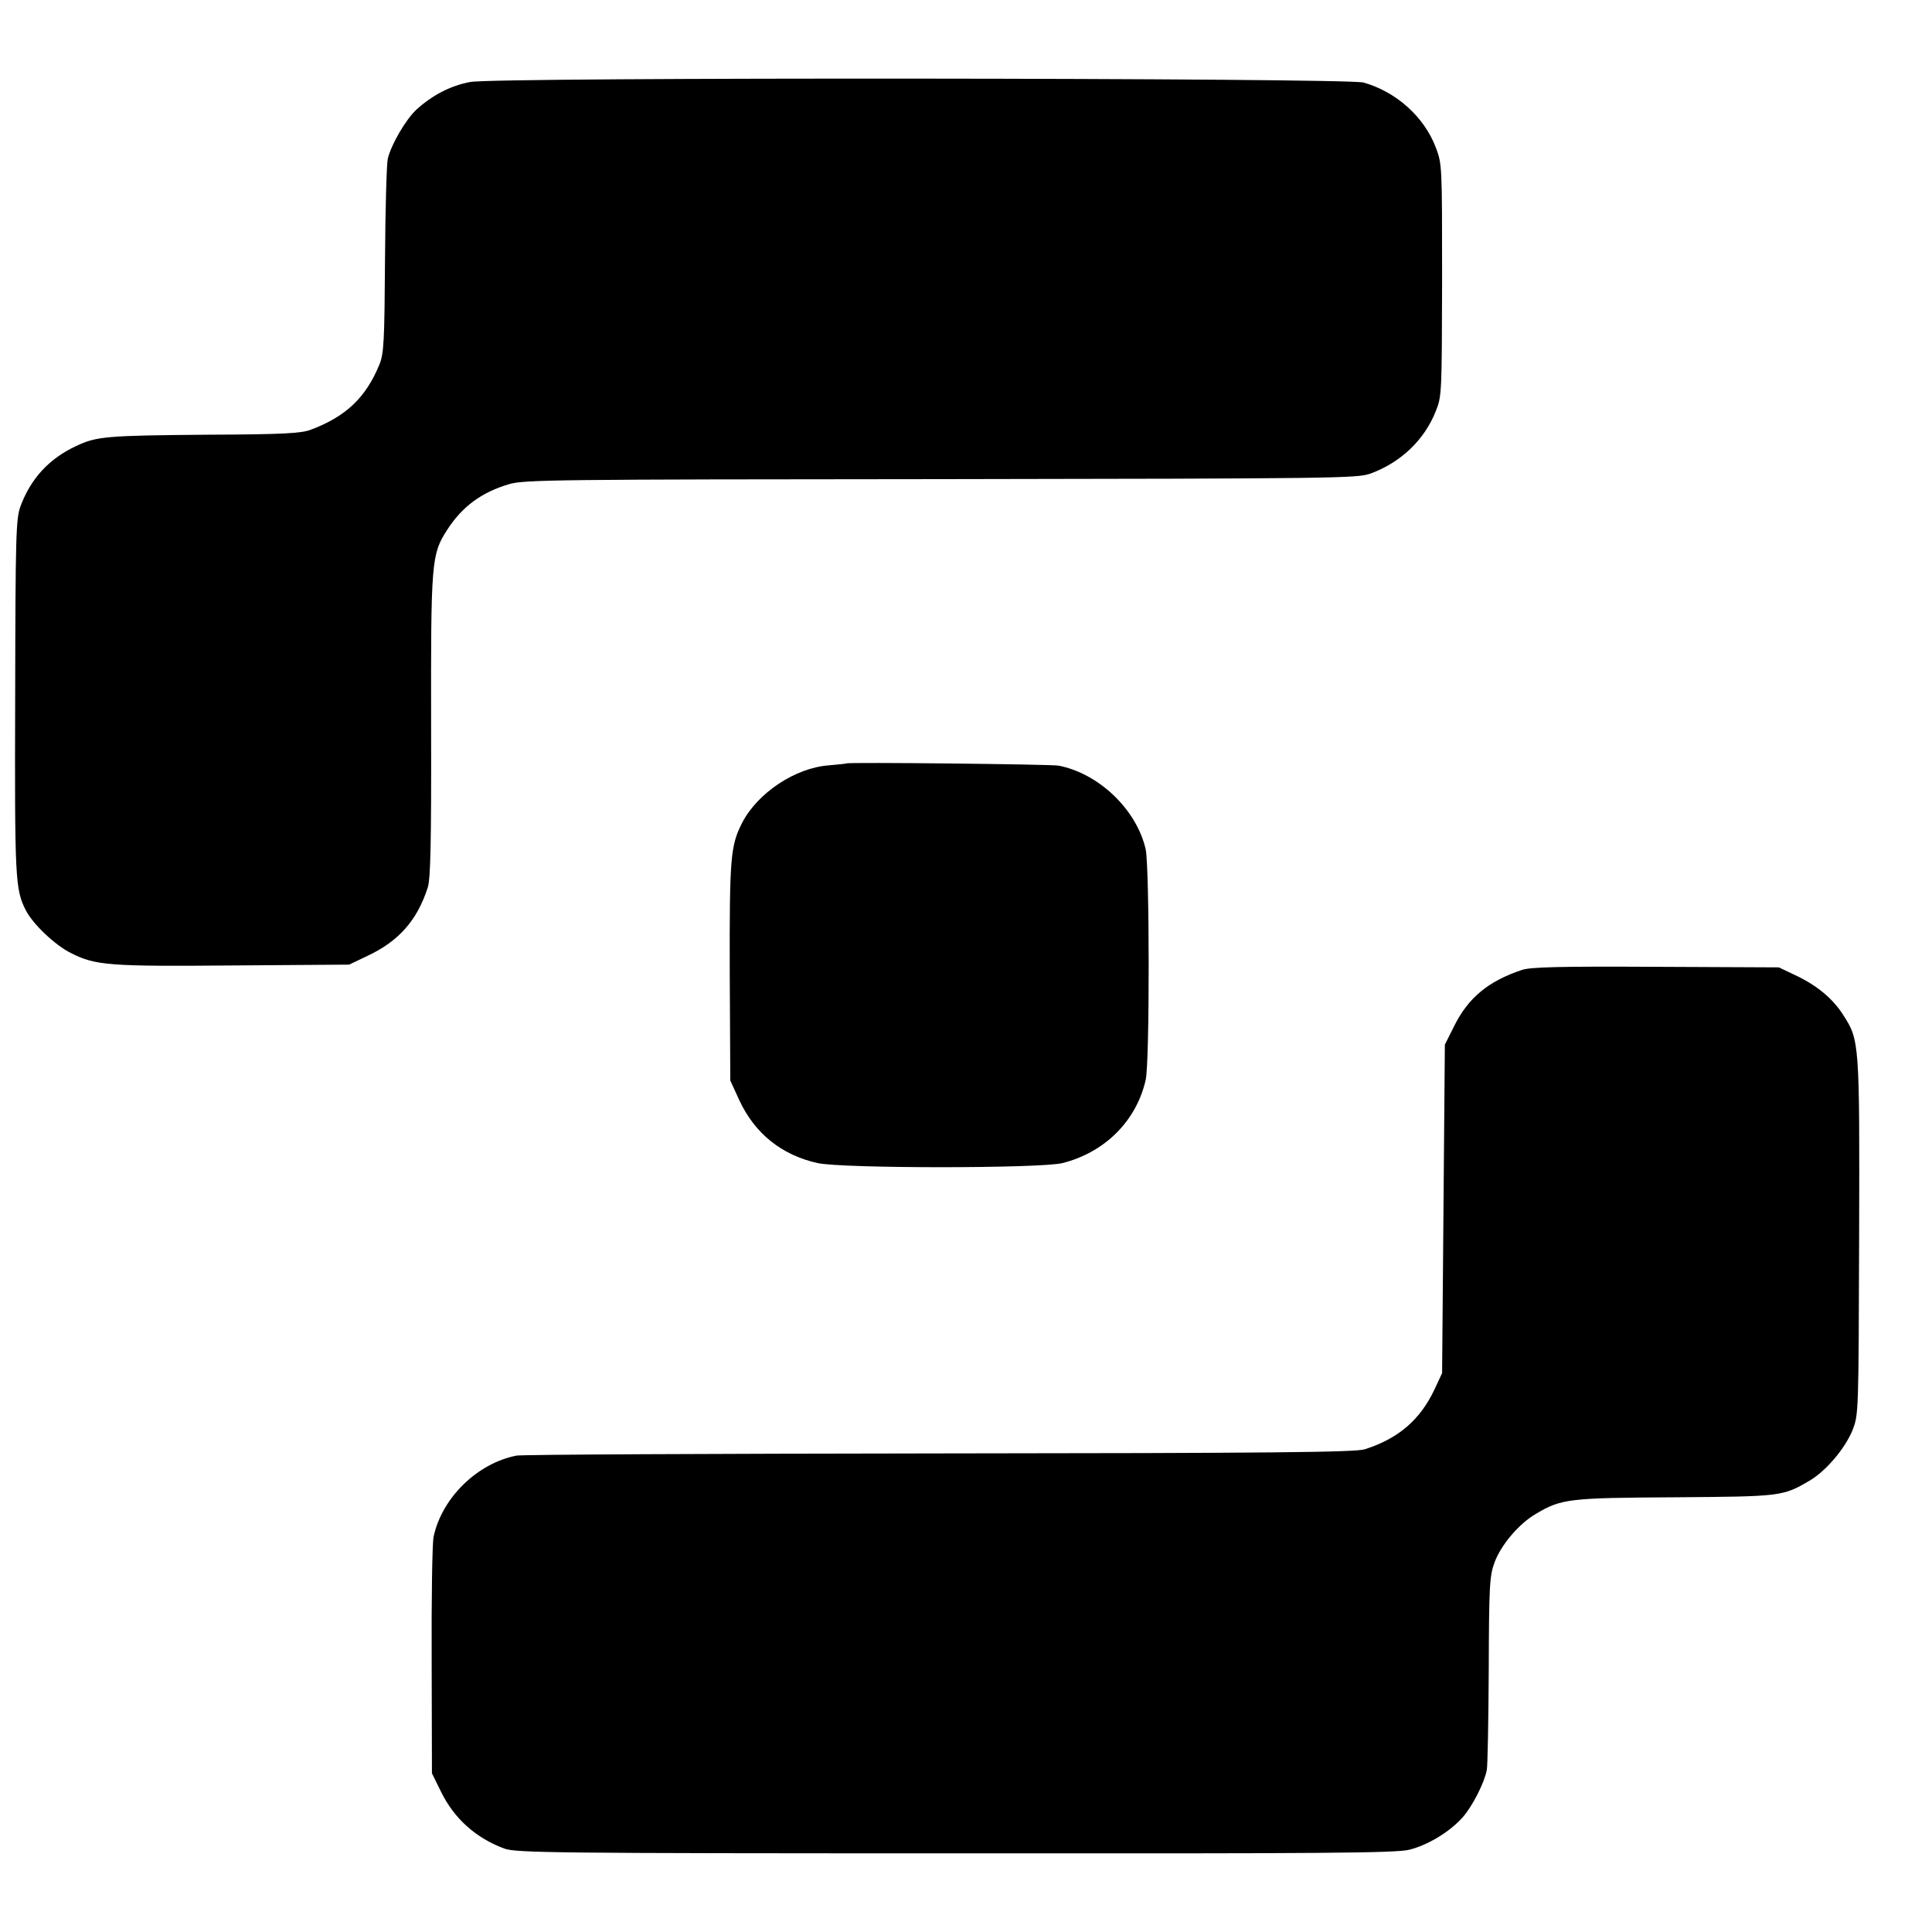 <?xml version="1.0" standalone="no"?>
<!DOCTYPE svg PUBLIC "-//W3C//DTD SVG 20010904//EN"
 "http://www.w3.org/TR/2001/REC-SVG-20010904/DTD/svg10.dtd">
<svg version="1.0" xmlns="http://www.w3.org/2000/svg"
 width="700pt" height="700pt" viewBox="0 0 700 700"
 preserveAspectRatio="xMidYMid meet">
<g transform="translate(0,700) scale(0.1,-0.1)"
fill="#000000" stroke="none">
<path d="M1704 6703 c-71 -13 -138 -48 -195 -100 -38 -35 -91 -125 -104 -178
-4 -16 -9 -181 -10 -365 -2 -297 -4 -340 -20 -380 -49 -120 -121 -189 -249
-237 -34 -13 -99 -17 -373 -18 -368 -3 -403 -6 -477 -41 -99 -46 -165 -119
-202 -219 -16 -46 -18 -99 -19 -690 -2 -662 0 -698 39 -774 26 -50 106 -126
163 -154 88 -45 138 -49 588 -45 l420 3 67 32 c113 53 180 129 218 248 10 31
13 164 12 585 -1 598 1 621 58 710 55 85 124 136 225 166 55 16 171 17 1565
18 1430 2 1507 3 1555 20 110 40 196 122 237 226 22 54 22 66 23 475 0 416 0
421 -23 481 -42 111 -144 202 -262 235 -64 17 -3141 20 -3236 2z"/>
<path d="M3067 4234 c-1 -1 -30 -4 -64 -7 -122 -9 -258 -100 -314 -208 -42
-83 -46 -123 -45 -539 l2 -395 33 -72 c56 -120 153 -198 283 -227 89 -20 808
-20 888 0 153 39 267 152 301 301 15 65 14 771 0 836 -33 144 -170 275 -316
303 -29 5 -762 13 -768 8z"/>
<path d="M5515 3486 c-123 -41 -195 -101 -246 -203 l-34 -68 -5 -595 -5 -595
-27 -58 c-52 -111 -131 -179 -253 -218 -32 -11 -347 -14 -1540 -15 -825 -1
-1515 -4 -1534 -8 -142 -28 -270 -153 -300 -294 -5 -23 -8 -226 -7 -450 l1
-407 33 -67 c48 -98 127 -168 230 -206 43 -15 175 -17 1634 -17 1346 -1 1595
1 1644 13 68 17 147 65 194 118 35 40 78 124 87 171 3 16 6 179 7 363 1 306 3
340 21 389 23 63 89 141 150 176 92 55 121 58 505 60 383 3 389 3 486 60 60
35 129 117 156 183 22 57 22 58 24 702 2 708 1 711 -58 803 -38 60 -97 108
-174 144 l-59 28 -445 2 c-350 2 -454 -1 -485 -11z"/>
</g>
</svg>
